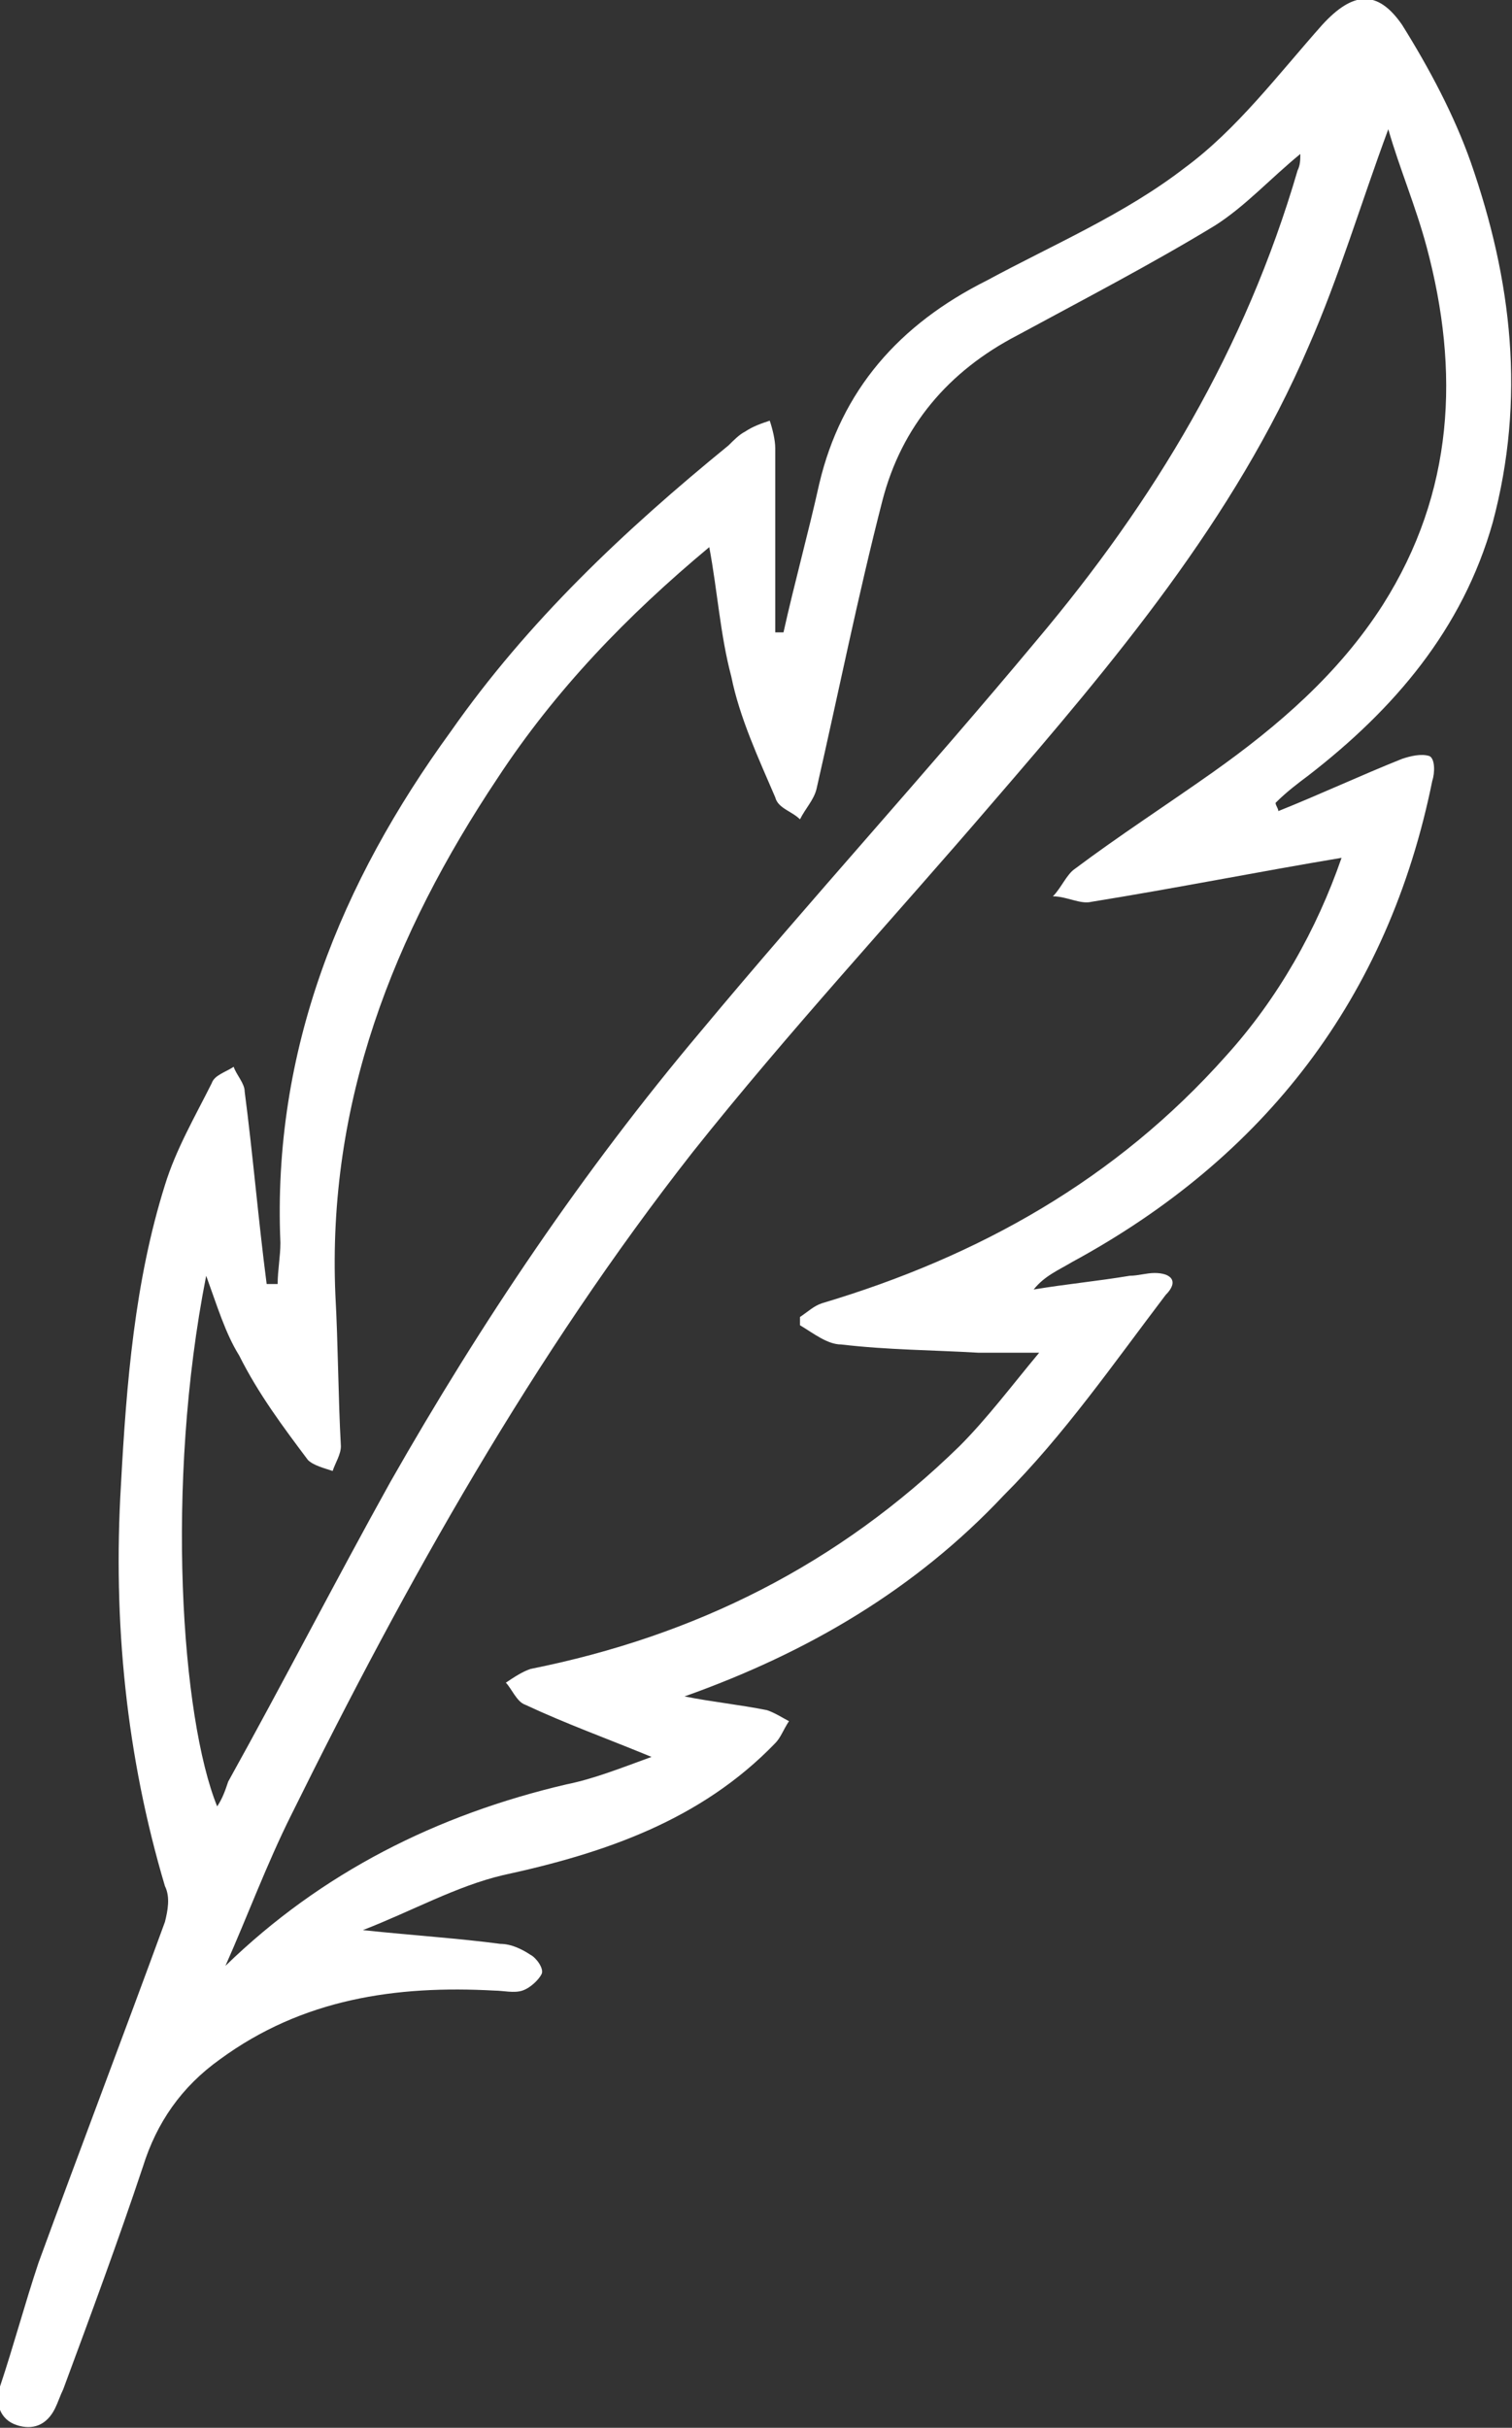 <?xml version="1.0" encoding="utf-8"?>
<!-- Generator: Adobe Illustrator 23.0.0, SVG Export Plug-In . SVG Version: 6.00 Build 0)  -->
<svg version="1.1" id="Ebene_1" xmlns="http://www.w3.org/2000/svg" xmlns:xlink="http://www.w3.org/1999/xlink" x="0px" y="0px"
	 viewBox="0 0 55 88.3" style="enable-background:new 0 0 55 88.3;" xml:space="preserve">
<rect x="0" y="0" width="55" height="88.3" fill="#333333" stroke="none"/>
<style type="text/css">
	.st0{fill:#FFFFFF;}
</style>
<path class="st0" d="M24.9,61.7c1,0.2,2,0.3,3,0.5c0.3,0.1,0.6,0.3,0.8,0.4c-0.2,0.3-0.3,0.6-0.5,0.8c-2.7,2.8-6.2,4-9.9,4.8
	c-1.7,0.4-3.3,1.3-5.1,2c1.9,0.2,3.5,0.3,5,0.5c0.4,0,0.8,0.2,1.1,0.4c0.2,0.1,0.5,0.5,0.4,0.7c-0.1,0.2-0.4,0.5-0.7,0.6
	c-0.3,0.1-0.7,0-1,0c-3.6-0.2-7,0.3-10,2.5c-1.4,1-2.3,2.3-2.8,3.9c-0.9,2.7-1.9,5.4-2.9,8.1c-0.1,0.2-0.2,0.5-0.3,0.7
	c-0.3,0.6-0.8,0.8-1.4,0.6c-0.6-0.2-0.8-0.8-0.6-1.4c0.5-1.5,0.9-3,1.4-4.5c1.5-4.1,3.1-8.3,4.6-12.4c0.1-0.4,0.2-0.9,0-1.3
	C4.6,63.9,4.1,59,4.4,54c0.2-3.7,0.5-7.4,1.6-10.9c0.4-1.3,1.1-2.5,1.7-3.7c0.1-0.3,0.5-0.4,0.8-0.6c0.1,0.3,0.4,0.6,0.4,0.9
	c0.3,2.3,0.5,4.7,0.8,7c0.1,0,0.2,0,0.4,0c0-0.5,0.1-1,0.1-1.5c-0.3-7,2.2-13.1,6.2-18.6c2.8-4,6.3-7.3,10.1-10.4
	c0.2-0.2,0.4-0.4,0.6-0.5c0.3-0.2,0.6-0.3,0.9-0.4c0.1,0.3,0.2,0.7,0.2,1c0,2.2,0,4.4,0,6.7c0.1,0,0.2,0,0.3,0
	c0.4-1.8,0.9-3.6,1.3-5.4c0.8-3.4,2.9-5.8,6.1-7.4c2.4-1.3,5-2.4,7.2-4.1c1.9-1.4,3.4-3.4,5-5.2c1.1-1.2,2-1.3,2.9,0
	c1,1.6,1.9,3.3,2.5,5c1.5,4.3,2,8.6,0.8,13.1c-1.1,3.9-3.6,6.8-6.7,9.2c-0.4,0.3-0.8,0.6-1.2,1c0,0.1,0.1,0.2,0.1,0.3
	c1.5-0.6,3-1.3,4.5-1.9c0.3-0.1,0.7-0.2,1-0.1c0.2,0.1,0.2,0.6,0.1,0.9C50.5,36.3,46,42.1,39,45.9c-0.5,0.3-1,0.5-1.4,1
	c1.2-0.2,2.3-0.3,3.5-0.5c0.3,0,0.6-0.1,0.9-0.1c0.6,0,0.9,0.3,0.4,0.8c-1.9,2.5-3.7,5.1-5.9,7.3C33.3,57.8,29.4,60.1,24.9,61.7z
	 M23.7,63.9c-1.7-0.7-3.1-1.2-4.6-1.9c-0.3-0.1-0.5-0.6-0.7-0.8c0.3-0.2,0.6-0.4,0.9-0.5c6-1.2,11.2-3.8,15.6-8.1
	c1-1,1.9-2.2,2.9-3.4c-0.9,0-1.6,0-2.2,0c-1.7-0.1-3.3-0.1-5-0.3c-0.5,0-1-0.4-1.5-0.7c0-0.1,0-0.2,0-0.3c0.3-0.2,0.5-0.4,0.8-0.5
	c5.7-1.7,10.7-4.5,14.7-9c1.9-2.1,3.3-4.6,4.2-7.2c-3,0.5-6,1.1-9.1,1.6c-0.4,0.1-0.9-0.2-1.4-0.2c0.3-0.3,0.5-0.8,0.8-1
	c1.6-1.2,3.3-2.3,5-3.5c2.4-1.7,4.6-3.6,6.2-6.1c2.6-4.1,2.8-8.5,1.6-13c-0.4-1.5-1-2.9-1.4-4.3c-1,2.7-1.8,5.4-2.9,7.9
	c-2.7,6.3-7.1,11.5-11.5,16.6c-3.6,4.2-7.4,8.3-10.9,12.7C19.4,49.3,14.8,57.5,10.6,66c-0.9,1.8-1.6,3.7-2.4,5.5
	c3.5-3.4,7.7-5.5,12.4-6.6C21.6,64.7,22.6,64.3,23.7,63.9z M7.5,46.4C6,54,6.6,62.5,7.9,65.7c0.2-0.3,0.3-0.6,0.4-0.9
	c2-3.6,3.9-7.3,5.9-10.9c3.3-5.8,7-11.3,11.3-16.4c4-4.8,8.2-9.4,12.2-14.2c4.3-5.1,7.6-10.6,9.5-17.1c0.1-0.2,0.1-0.4,0.1-0.6
	c-1.1,0.9-2,1.9-3.1,2.6c-2.3,1.4-4.8,2.7-7.2,4c-2.5,1.3-4.2,3.3-4.9,6c-0.9,3.5-1.6,7-2.4,10.5c-0.1,0.4-0.4,0.7-0.6,1.1
	c-0.3-0.3-0.8-0.4-0.9-0.8c-0.6-1.4-1.3-2.9-1.6-4.4c-0.4-1.5-0.5-3.1-0.8-4.7c-3,2.5-5.6,5.2-7.7,8.4c-3.8,5.7-6.2,11.8-5.9,18.8
	c0.1,1.8,0.1,3.7,0.2,5.5c0,0.3-0.2,0.6-0.3,0.9c-0.3-0.1-0.7-0.2-0.9-0.4c-0.9-1.2-1.8-2.4-2.5-3.8C8.2,48.5,7.9,47.5,7.5,46.4z"/>
</svg>

